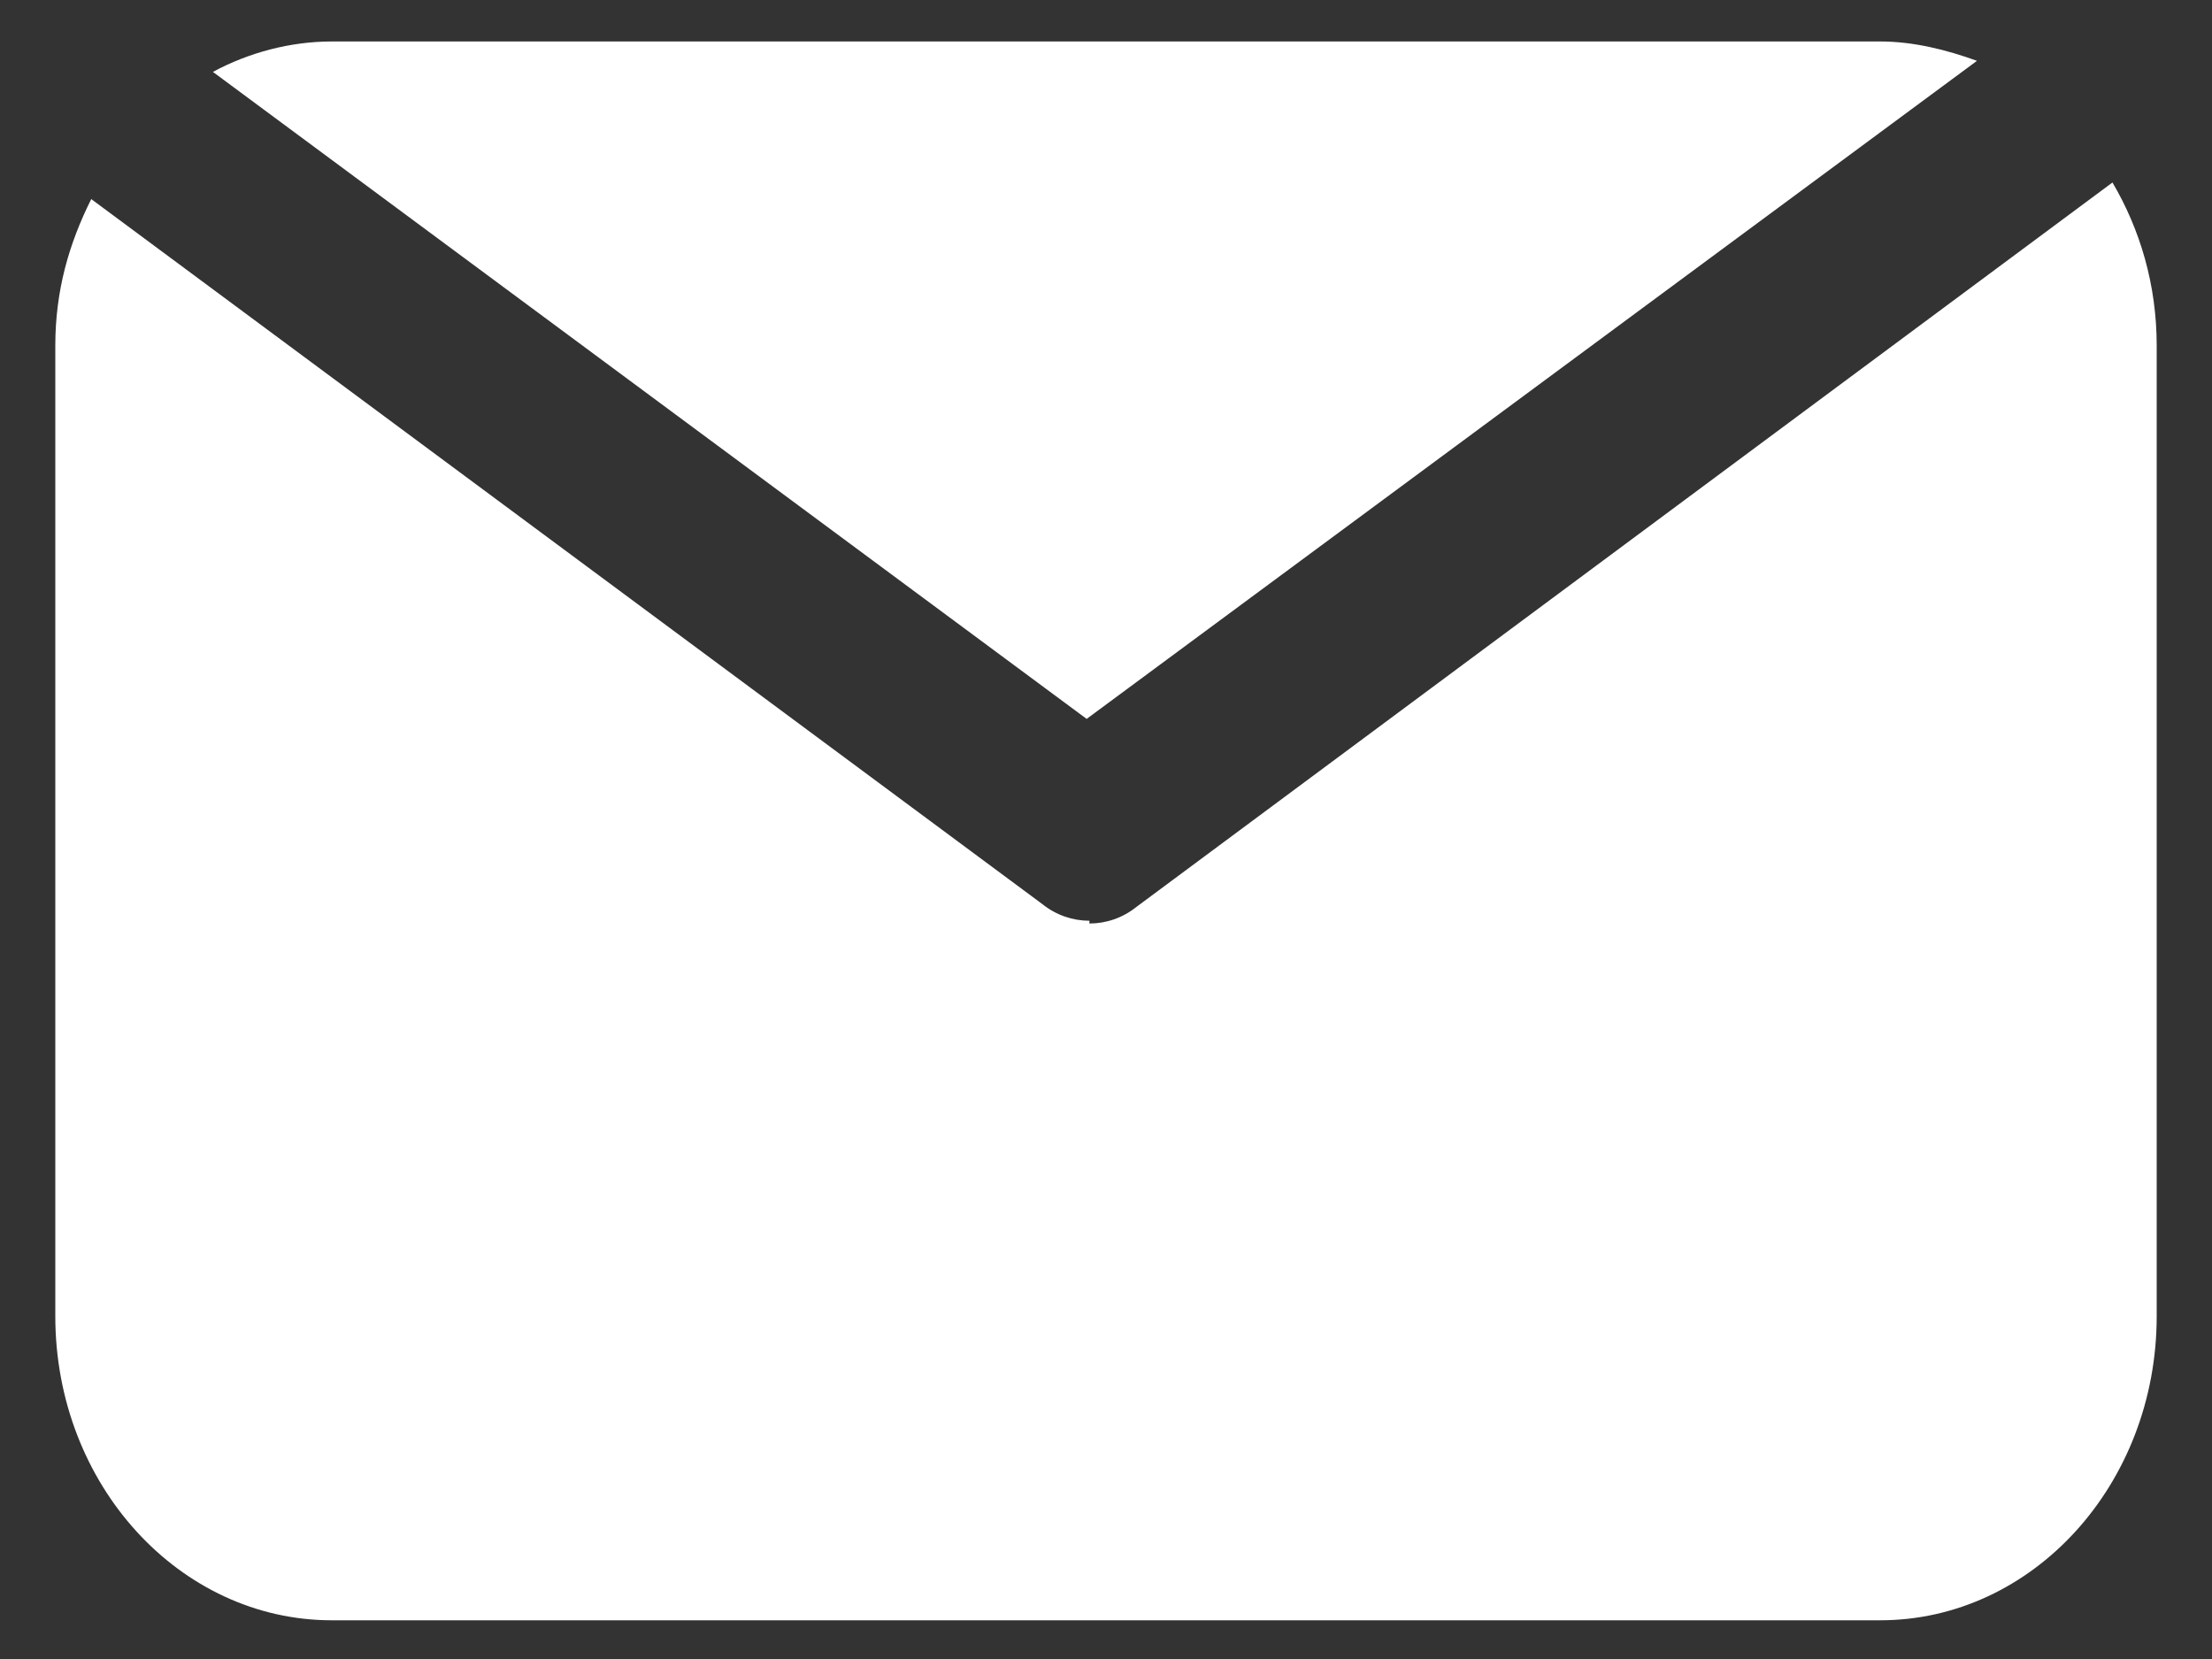 <?xml version="1.0" encoding="UTF-8"?>
<svg id="_レイヤー_1" data-name="レイヤー 1" xmlns="http://www.w3.org/2000/svg" version="1.1" viewBox="0 0 80 60">
  <rect x="0" y="0" width="80" height="60" fill="#333333" stroke="none"/>
  <defs>
    <style>
      .cls-1 {
        fill: #fff;
        stroke-width: 0px;
      }
    </style>
  </defs>
  <path class="cls-1" d="M39.4,33.3c-.6,0-1.2-.2-1.7-.6L3.3,7.2c-.8,1.6-1.3,3.3-1.3,5.3v35.1c0,6.1,4.5,11,10,11h56c5.5,0,10-4.9,10-11V12.5c0-2.2-.6-4.2-1.6-5.9l-35.3,26.2c-.5.4-1.1.6-1.7.6Z"/>
  <path class="cls-1" d="M71.5,2.2c-1.1-.4-2.3-.7-3.5-.7H12c-1.5,0-3,.4-4.3,1.1l31.6,23.4L71.5,2.2Z"/>
</svg>